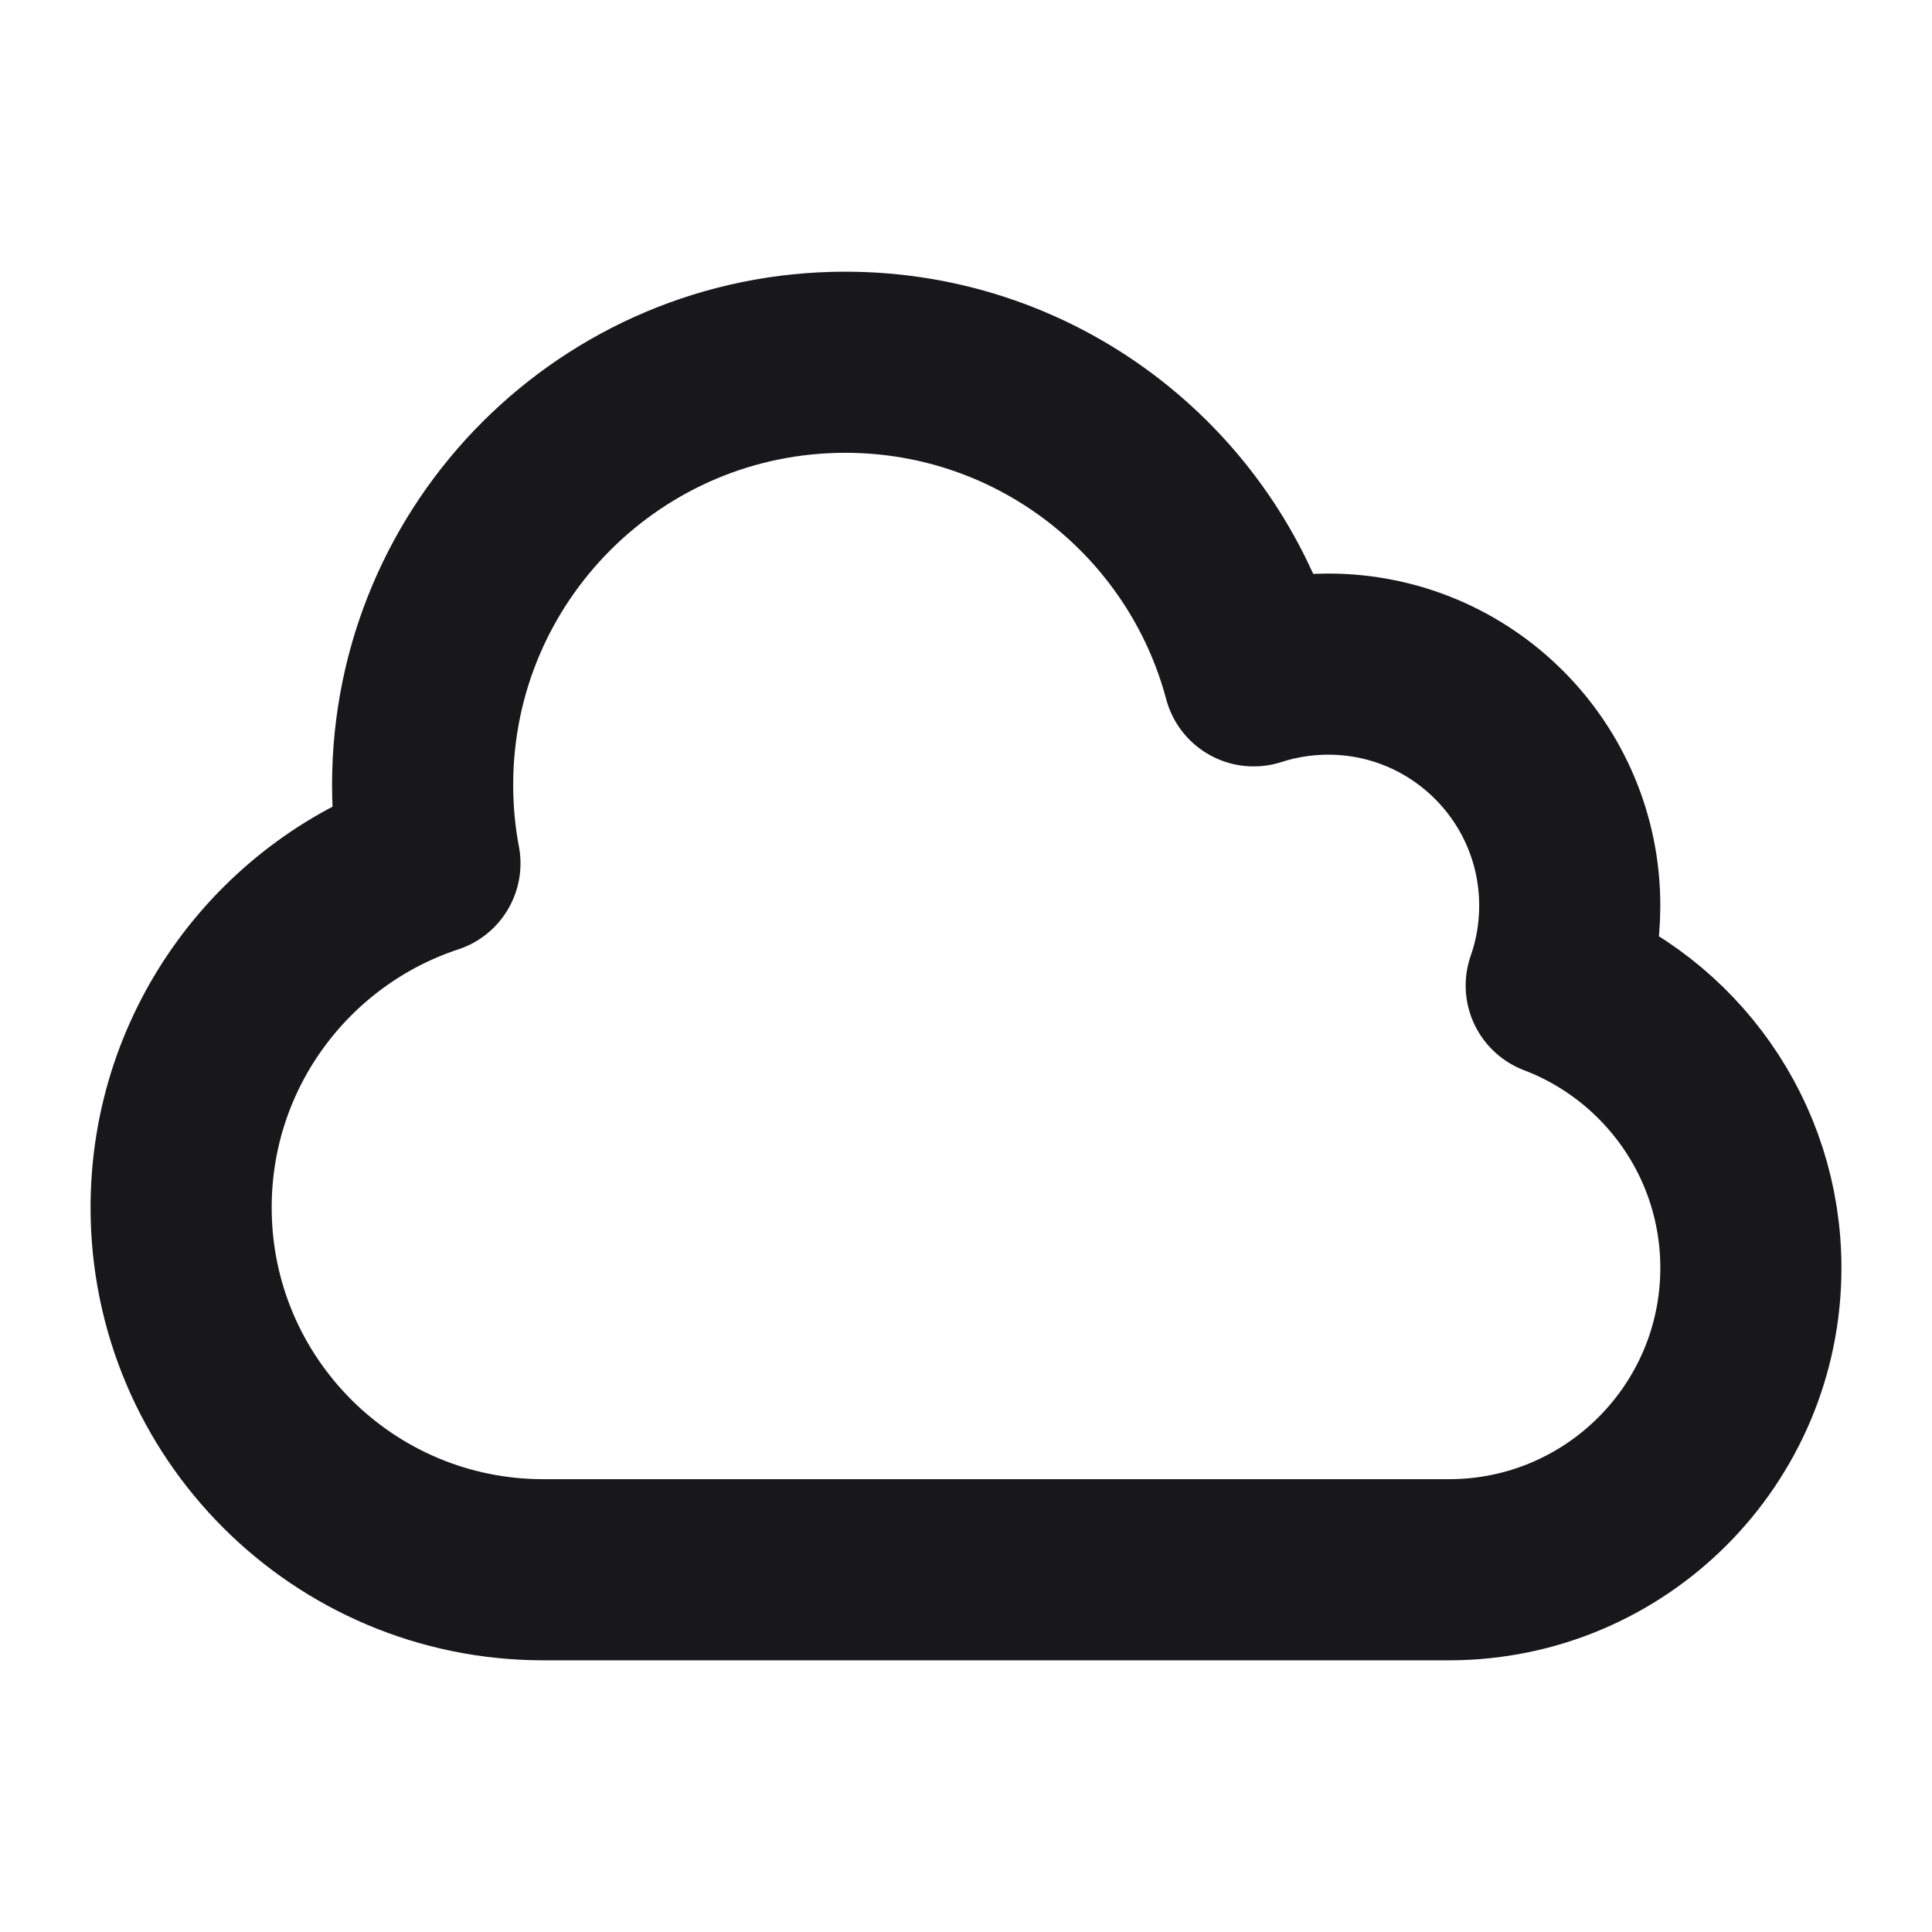<svg width="32" height="32" viewBox="0 0 32 32" fill="none" xmlns="http://www.w3.org/2000/svg">
<path d="M3 20C3 23.314 5.686 26 9 26H24C26.761 26 29 23.761 29 21C29 18.864 27.66 17.041 25.776 16.324C25.921 15.91 26 15.464 26 15C26 12.791 24.209 11 22 11C21.569 11 21.154 11.068 20.765 11.194C19.969 8.203 17.242 6 14 6C10.134 6 7 9.134 7 13C7 13.444 7.041 13.879 7.121 14.3C4.727 15.089 3 17.343 3 20Z" stroke="#18181B" stroke-width="3" stroke-linecap="round" stroke-linejoin="round"/>
</svg>

